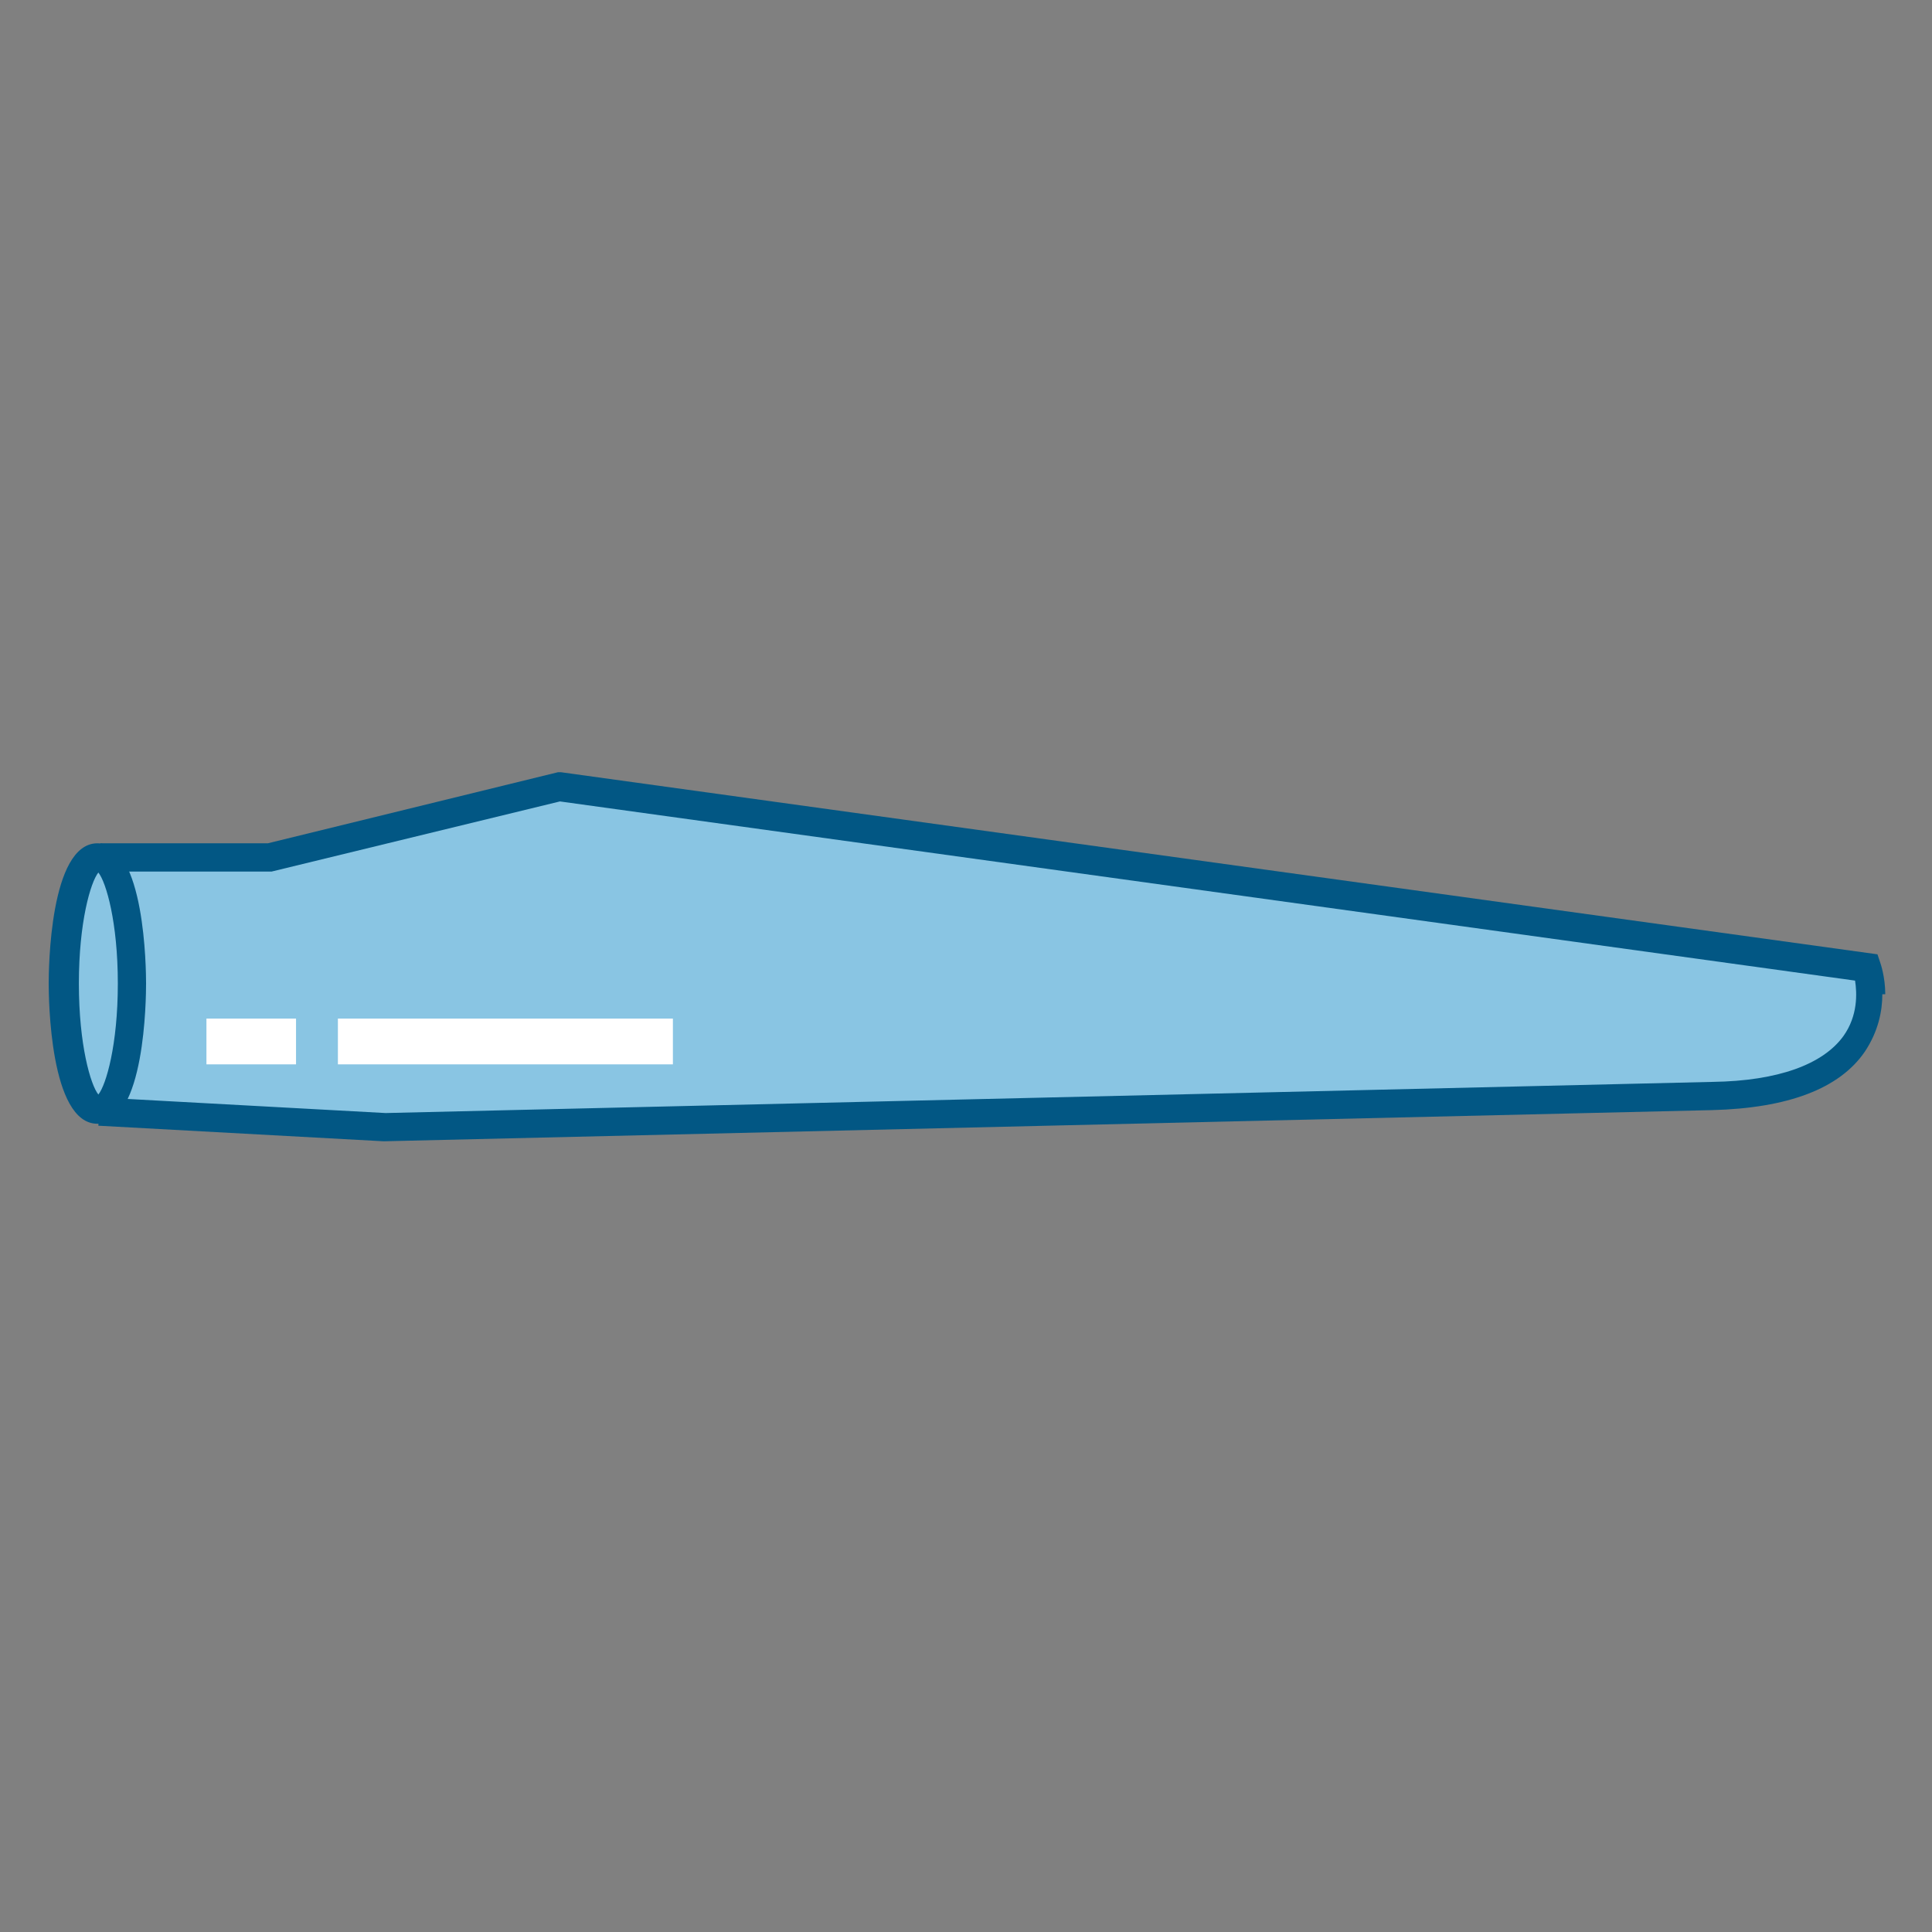 <?xml version="1.0" encoding="UTF-8"?>
<svg id="Layer_1" data-name="Layer 1" xmlns="http://www.w3.org/2000/svg" viewBox="0 0 19.84 19.84">
  <rect x="0" y="0" width="19.84" height="19.84" fill="#808080" stroke="none"/>
  <defs>
    <style>
      .cls-1 {
        fill: #89c5e3;
      }

      .cls-2 {
        fill: #025784;
      }

      .cls-3 {
        fill: #fff;
      }
    </style>
  </defs>
  <path class="cls-1" d="M1.01,8.8h1.74l2.97-.73,13.43,1.85s.43,1.27-1.57,1.31l-13.63.32-2.93-.16"/>
  <path class="cls-2" d="M19.33,10.21c0,.17-.04.38-.18.59-.26.38-.79.58-1.57.6l-13.64.32h0s-2.93-.16-2.93-.16l.02-.29,2.93.16,13.63-.32c.67-.01,1.13-.18,1.34-.47.15-.21.14-.44.12-.57l-13.3-1.84-2.96.72h-1.76v-.29h1.72l2.98-.73h.03s13.52,1.87,13.52,1.87l.03.09s.05.14.05.32Z"/>
  <ellipse class="cls-1" cx="1.01" cy="10.1" rx=".35" ry="1.3"/>
  <path class="cls-2" d="M1.5,10.1c0,.15-.01,1.44-.5,1.44s-.5-1.3-.5-1.44.01-1.44.5-1.44.5,1.3.5,1.44ZM1.01,11.24c.08-.1.2-.51.2-1.14s-.12-1.04-.2-1.14c-.08.1-.2.51-.2,1.14s.12,1.04.2,1.14Z"/>
  <rect class="cls-3" x="4.96" y="8.97" width=".47" height="3.44" transform="translate(-5.5 15.89) rotate(-90)"/>
  <rect class="cls-3" x="2.35" y="10.23" width=".47" height=".92" transform="translate(-8.11 13.28) rotate(-90)"/>
</svg>